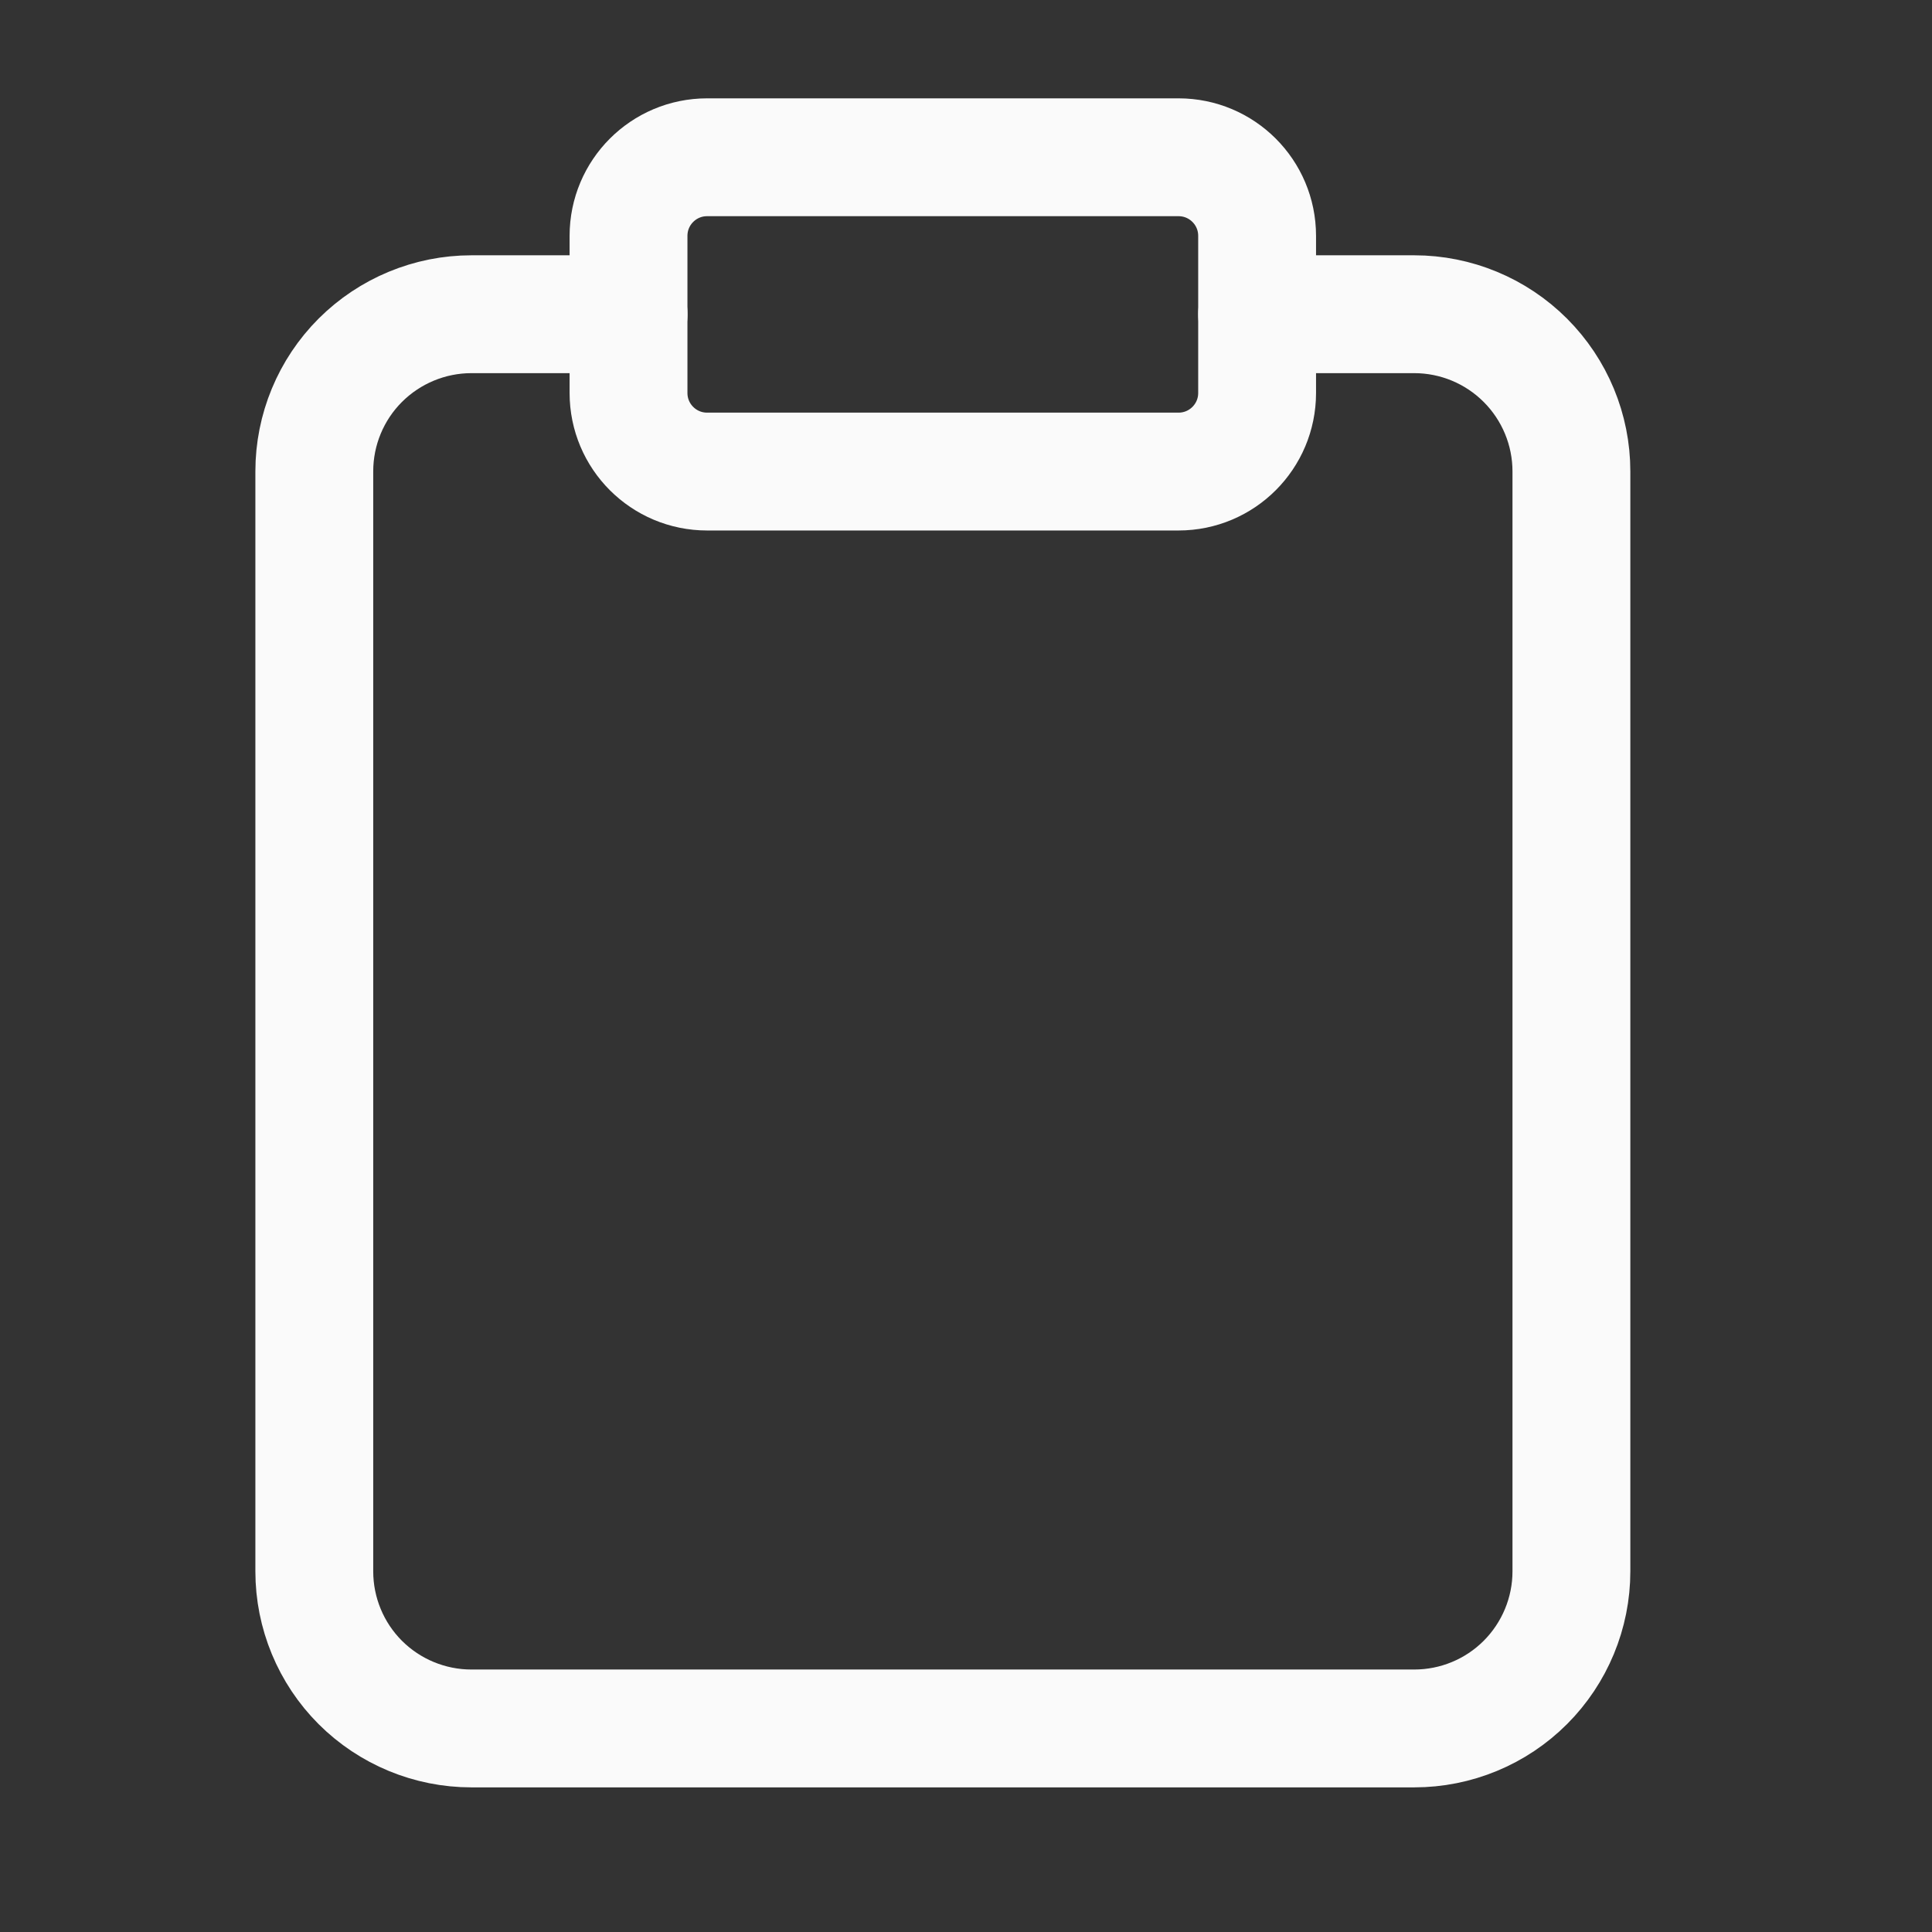 <?xml version="1.0" encoding="UTF-8"?> <svg xmlns="http://www.w3.org/2000/svg" width="25" height="25" viewBox="0 0 25 25" fill="none"><rect x="0" y="0" width="25" height="25" fill="#333333" stroke="none"/><path d="M16.267 4.066H18.3C18.84 4.066 19.357 4.281 19.738 4.662C20.119 5.043 20.334 5.56 20.334 6.1V20.333C20.334 20.872 20.119 21.39 19.738 21.771C19.357 22.152 18.84 22.366 18.3 22.366H6.1C5.561 22.366 5.044 22.152 4.662 21.771C4.281 21.39 4.067 20.872 4.067 20.333V6.1C4.067 5.56 4.281 5.043 4.662 4.662C5.044 4.281 5.561 4.066 6.1 4.066H8.134" stroke="#FAFAFA" stroke-width="1.525" stroke-linecap="round" stroke-linejoin="round"></path><path d="M15.25 2.035H9.15C8.588 2.035 8.133 2.49 8.133 3.052V5.085C8.133 5.647 8.588 6.102 9.15 6.102H15.25C15.812 6.102 16.267 5.647 16.267 5.085V3.052C16.267 2.49 15.812 2.035 15.25 2.035Z" stroke="#FAFAFA" stroke-width="1.525" stroke-linecap="round" stroke-linejoin="round"></path></svg> 